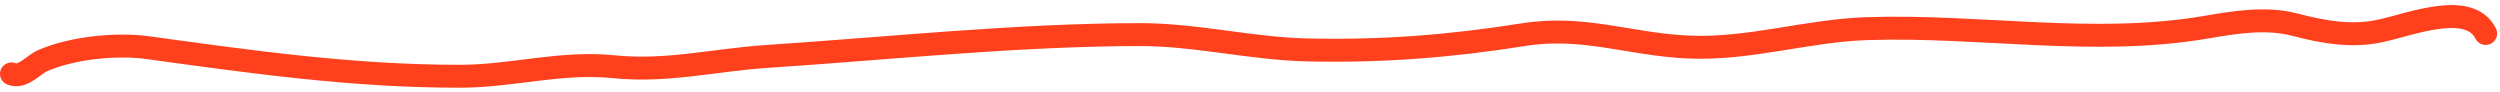 <?xml version="1.0" encoding="UTF-8"?> <svg xmlns="http://www.w3.org/2000/svg" width="436" height="16" viewBox="0 0 436 16" fill="none"><path d="M2 12.891C4.022 13.662 5.798 11.285 7.457 10.566C12.635 8.324 20.301 7.557 25.813 8.316C44.144 10.841 61.594 13.3 80.153 13.3C89.39 13.3 97.765 10.681 107.183 11.647C116.236 12.575 124.762 10.435 133.725 9.844C155.204 8.427 177.076 6.083 198.568 6.032C208.678 6.008 218.045 8.484 228.021 8.708C240.983 8.999 252.853 8.082 265.643 6.051C276.191 4.377 284.069 7.719 294.349 8.2C305.032 8.699 315.02 5.336 325.666 4.99C345.44 4.347 365.172 8.093 384.746 4.742C389.783 3.88 395.198 2.986 400.234 4.303C405.154 5.59 410.131 6.493 415.197 5.378C420.525 4.206 430.661 0.16 433.499 5.838" stroke="#FF401D" stroke-width="4" stroke-linecap="round" stroke-linejoin="round"></path></svg> 